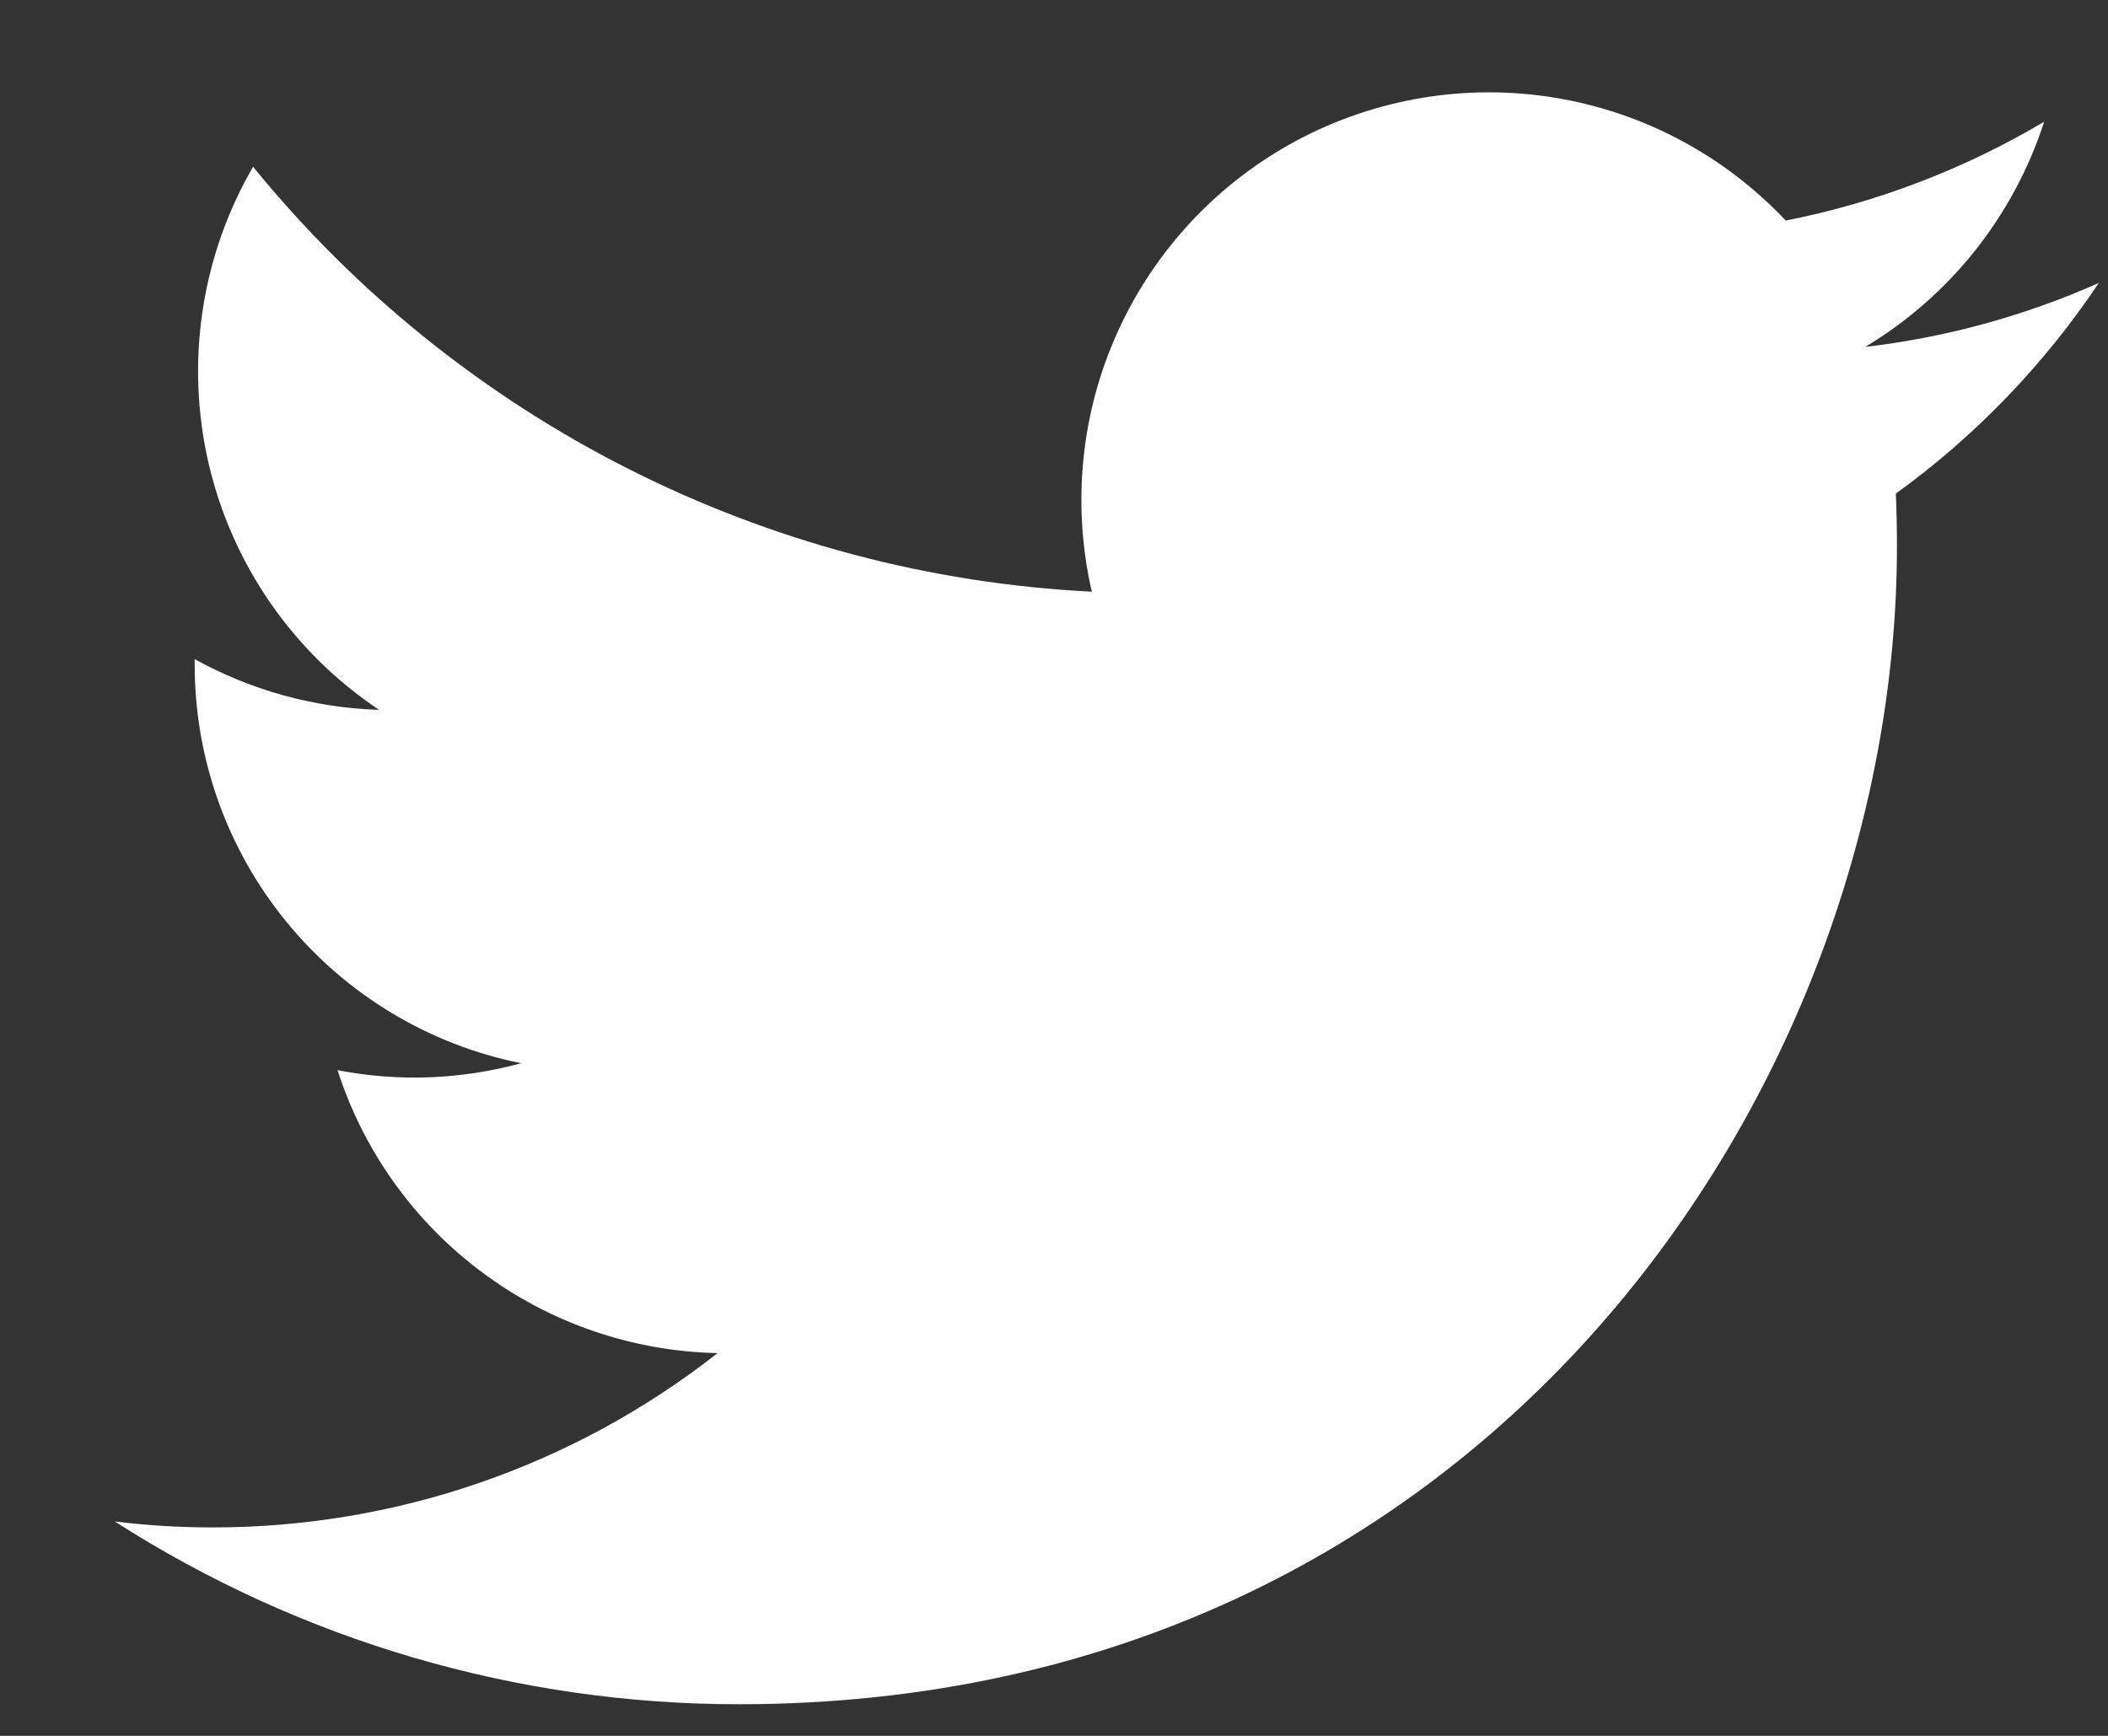 <svg width="17" height="14" viewBox="0 0 17 14" fill="none" xmlns="http://www.w3.org/2000/svg">
<rect x="0" y="0" width="17" height="14" fill="#333333" stroke="none"/>
<path d="M5.959 13.745C11.995 13.745 15.298 8.743 15.298 4.406C15.298 4.266 15.295 4.122 15.289 3.981C15.931 3.517 16.485 2.941 16.926 2.282C16.328 2.548 15.692 2.722 15.042 2.798C15.727 2.387 16.239 1.742 16.485 0.982C15.841 1.364 15.136 1.634 14.401 1.779C13.906 1.253 13.252 0.905 12.539 0.788C11.826 0.671 11.095 0.793 10.458 1.133C9.821 1.474 9.314 2.015 9.015 2.673C8.716 3.331 8.643 4.068 8.805 4.772C7.501 4.707 6.224 4.368 5.059 3.777C3.894 3.187 2.866 2.358 2.041 1.345C1.622 2.067 1.494 2.922 1.682 3.736C1.871 4.55 2.362 5.261 3.057 5.725C2.536 5.709 2.026 5.568 1.57 5.316V5.356C1.569 6.115 1.831 6.85 2.311 7.436C2.791 8.023 3.46 8.426 4.203 8.575C3.72 8.707 3.214 8.727 2.722 8.631C2.932 9.284 3.34 9.854 3.89 10.263C4.439 10.672 5.103 10.899 5.787 10.913C4.625 11.826 3.189 12.321 1.71 12.319C1.448 12.319 1.186 12.303 0.926 12.271C2.428 13.234 4.175 13.746 5.959 13.745Z" fill="white"/>
</svg>
